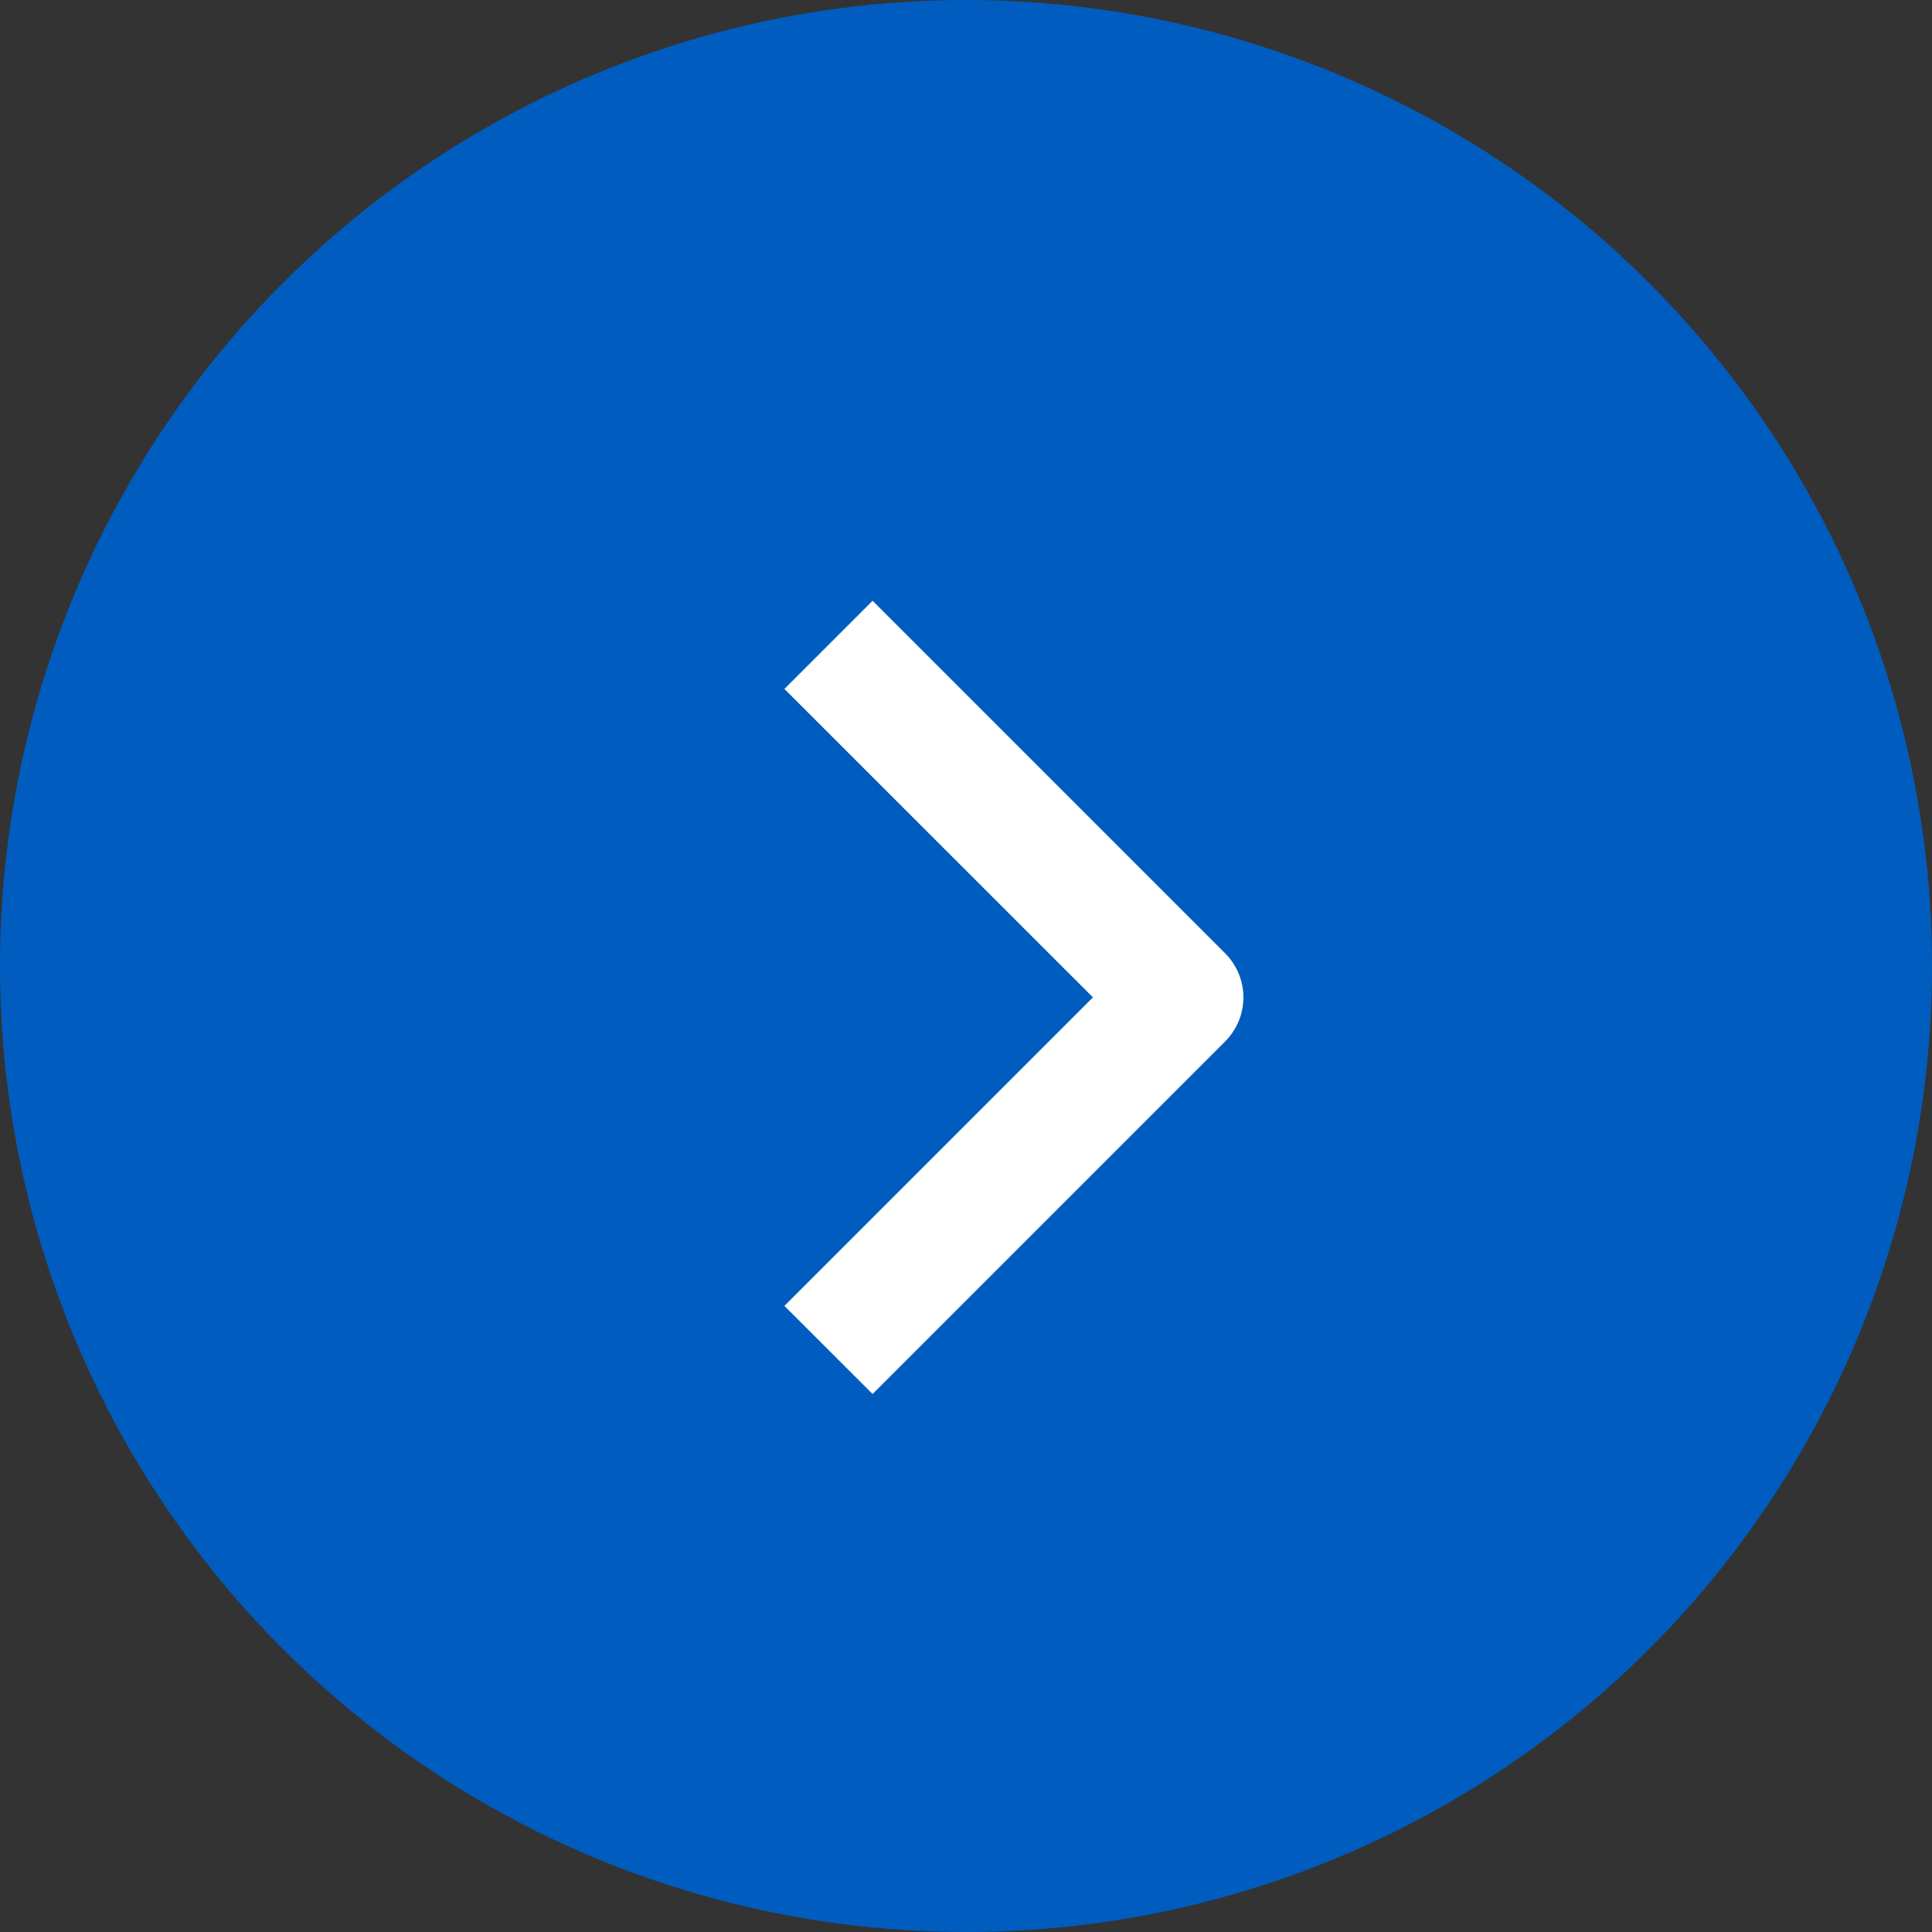 <svg width="17" height="17" viewBox="0 0 17 17" fill="none" xmlns="http://www.w3.org/2000/svg">
<rect x="0" y="0" width="17" height="17" fill="#333333" stroke="none"/>
<circle cx="8.5" cy="8.5" r="8.5" fill="#005CBE"/>
<path fill-rule="evenodd" clip-rule="evenodd" d="M10.78 9.164L7.678 12.266L6.902 11.491L9.617 8.776L6.902 6.062L7.678 5.286L10.78 8.388C10.883 8.491 10.941 8.631 10.941 8.776C10.941 8.921 10.883 9.061 10.78 9.164Z" fill="white"/>
</svg>

